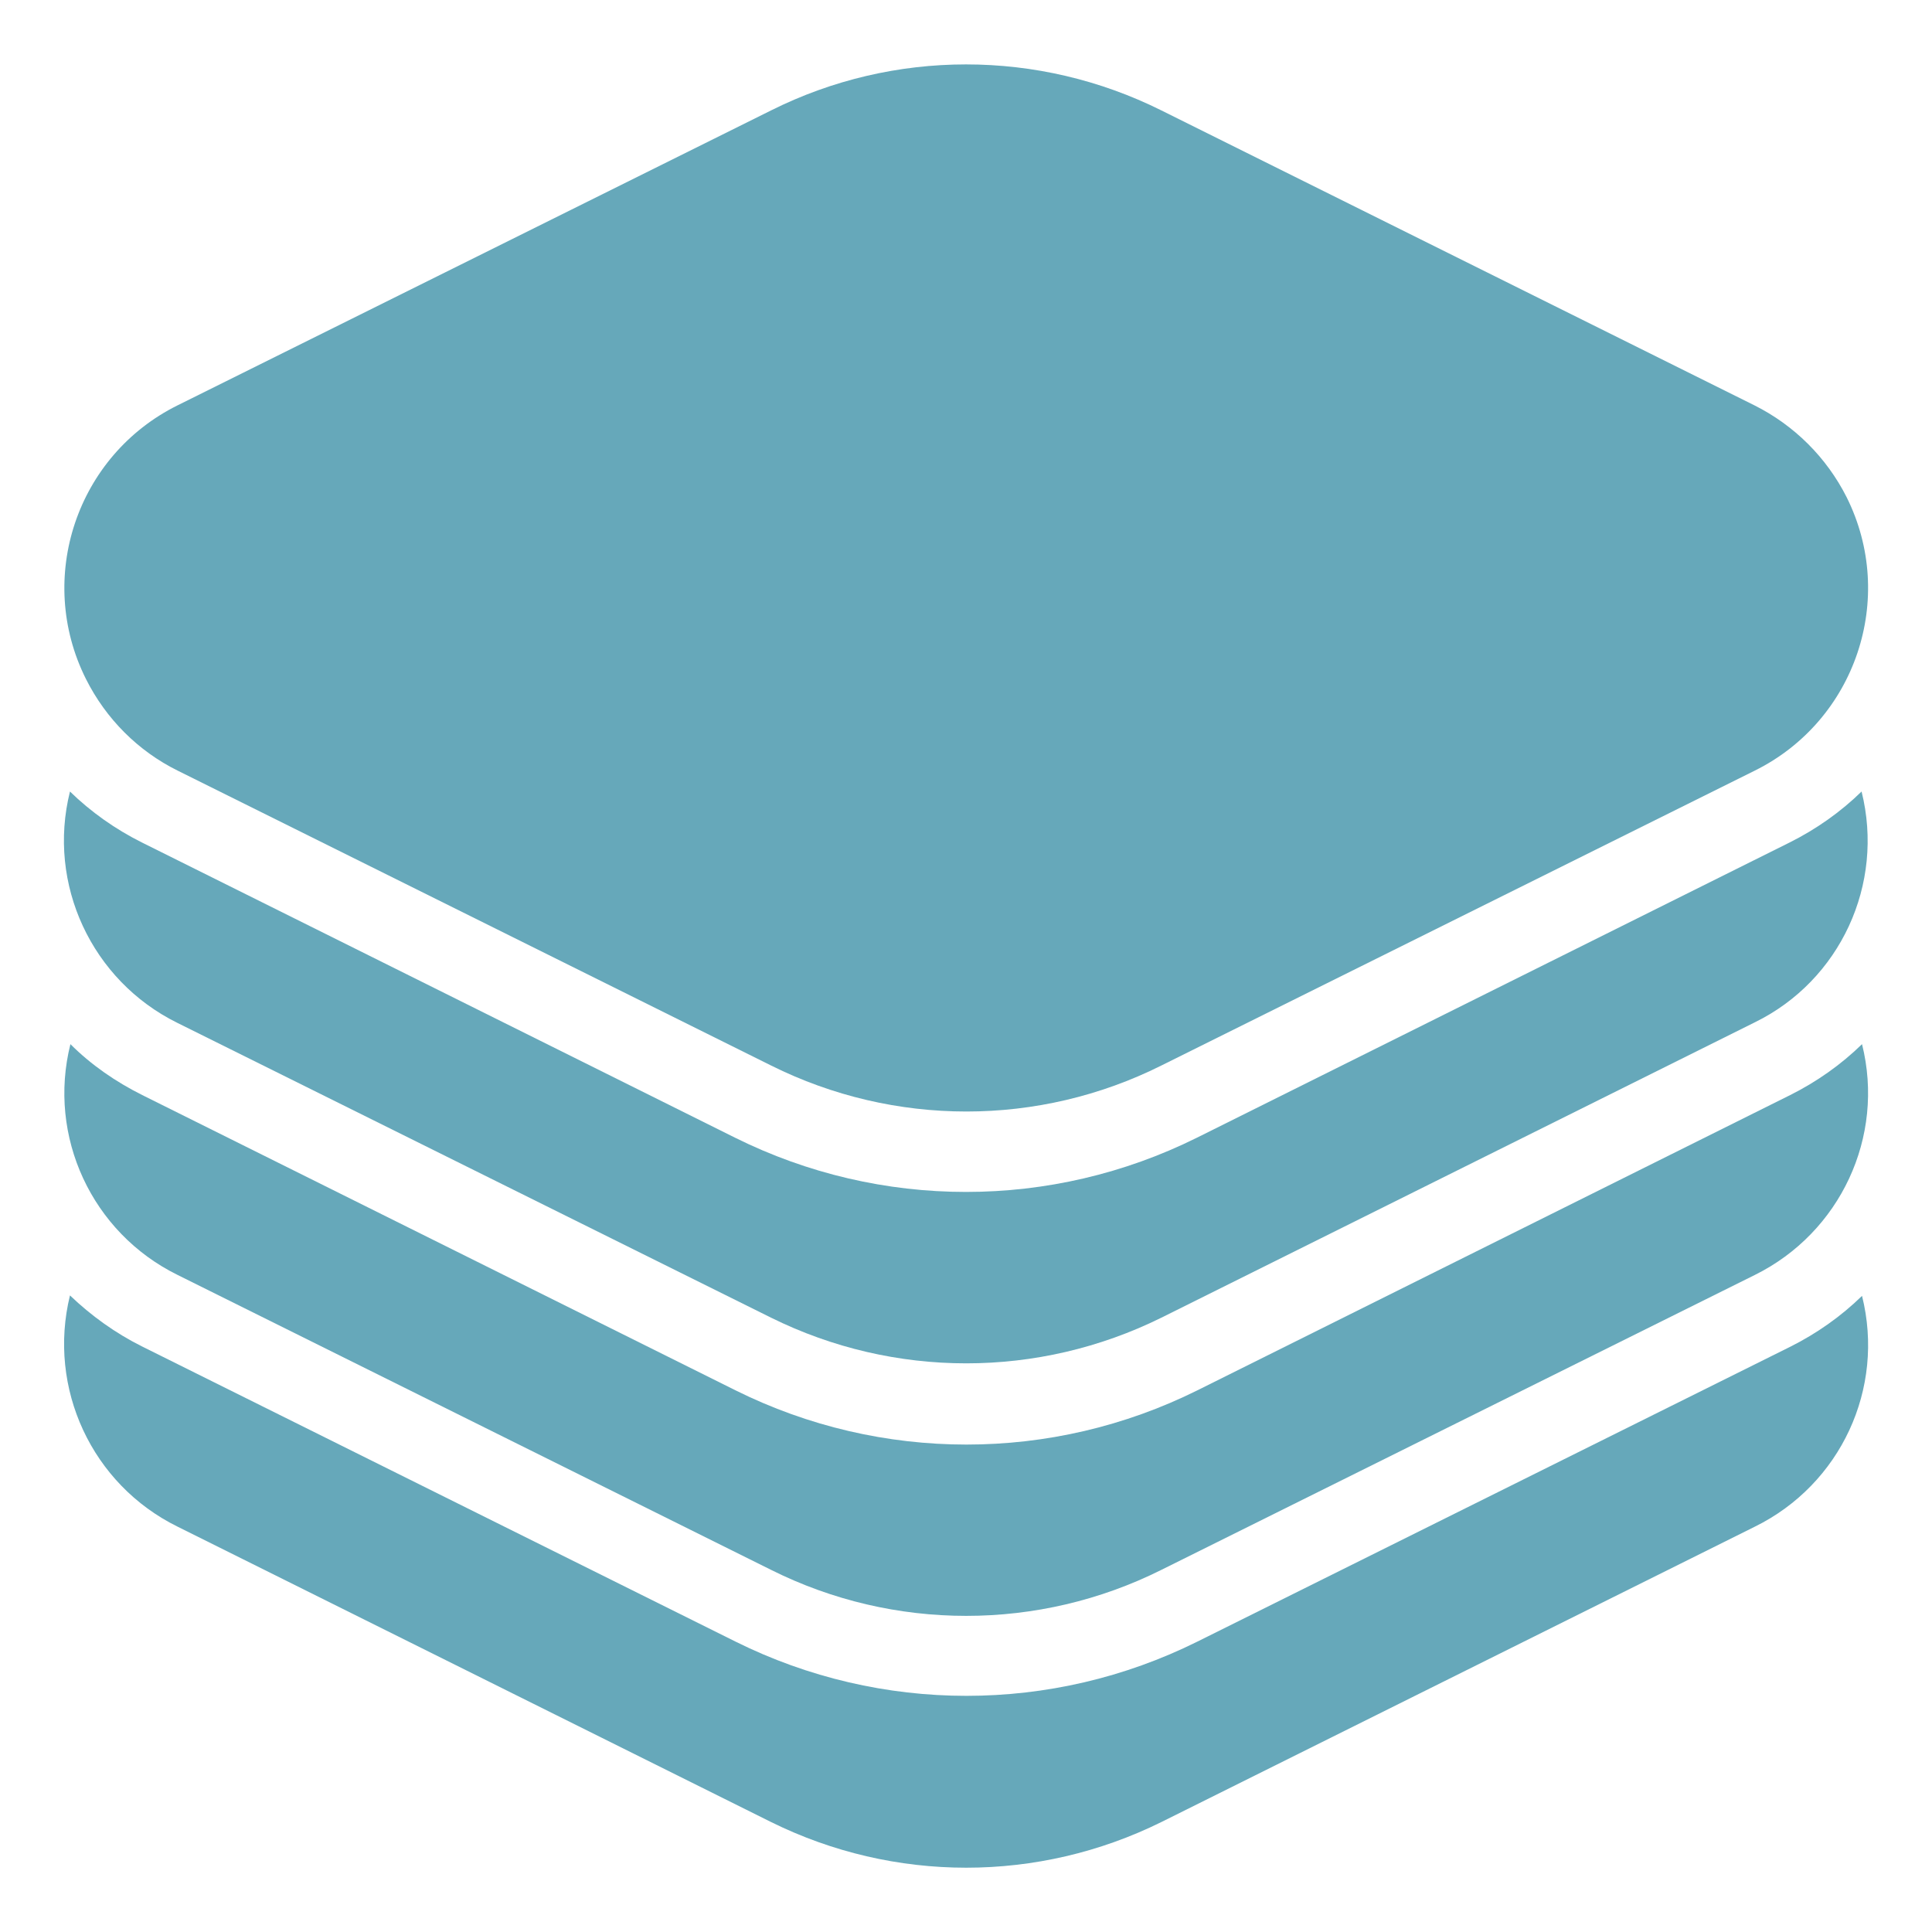 <?xml version="1.0" encoding="utf-8"?>
<!-- Generator: Adobe Illustrator 25.2.3, SVG Export Plug-In . SVG Version: 6.00 Build 0)  -->
<svg version="1.1" id="Слой_1" xmlns="http://www.w3.org/2000/svg" xmlns:xlink="http://www.w3.org/1999/xlink" x="0px" y="0px"
	 viewBox="0 0 42.52 42.52" style="enable-background:new 0 0 42.52 42.52;" xml:space="preserve">
<style type="text/css">
	.st0{fill:#66A8BA;}
</style>
<g>
	<path class="st0" d="M38.61,8.92L25.56,2.43c-2.71-1.35-5.89-1.35-8.59,0L3.91,8.92c-2.22,1.1-3.13,3.8-2.02,6.02
		c0.44,0.88,1.15,1.59,2.02,2.02l13.06,6.49c2.71,1.35,5.89,1.35,8.59,0l13.06-6.49c2.22-1.1,3.13-3.8,2.02-6.02
		C40.2,10.07,39.49,9.36,38.61,8.92z"/>
	<path class="st0" d="M40.97,17.42c-0.46,0.45-1,0.83-1.58,1.12l-13.05,6.5c-3.2,1.59-6.96,1.59-10.16,0l-13.06-6.5
		c-0.58-0.29-1.12-0.67-1.58-1.12c-0.51,2.04,0.48,4.16,2.36,5.09L16.97,29c2.71,1.34,5.88,1.34,8.59,0l13.06-6.5
		C40.5,21.58,41.48,19.46,40.97,17.42z"/>
	<path class="st0" d="M3.91,28.06l13.06,6.49c2.7,1.35,5.89,1.35,8.59,0l13.06-6.49c1.88-0.93,2.87-3.04,2.36-5.08
		c-0.46,0.45-1,0.83-1.58,1.12l-13.05,6.5c-3.2,1.59-6.96,1.59-10.16,0l-13.06-6.5c-0.58-0.29-1.12-0.66-1.58-1.12
		C1.04,25.01,2.02,27.13,3.91,28.06z"/>
	<path class="st0" d="M3.91,33.6l13.06,6.5c2.71,1.34,5.88,1.34,8.59,0l13.06-6.5c1.89-0.93,2.87-3.04,2.36-5.08
		c-0.46,0.45-1,0.83-1.58,1.12l-13.05,6.49c-3.2,1.59-6.96,1.59-10.16,0L3.12,29.63c-0.58-0.29-1.11-0.67-1.58-1.12
		C1.04,30.55,2.02,32.67,3.91,33.6z"/>
</g>
</svg>
